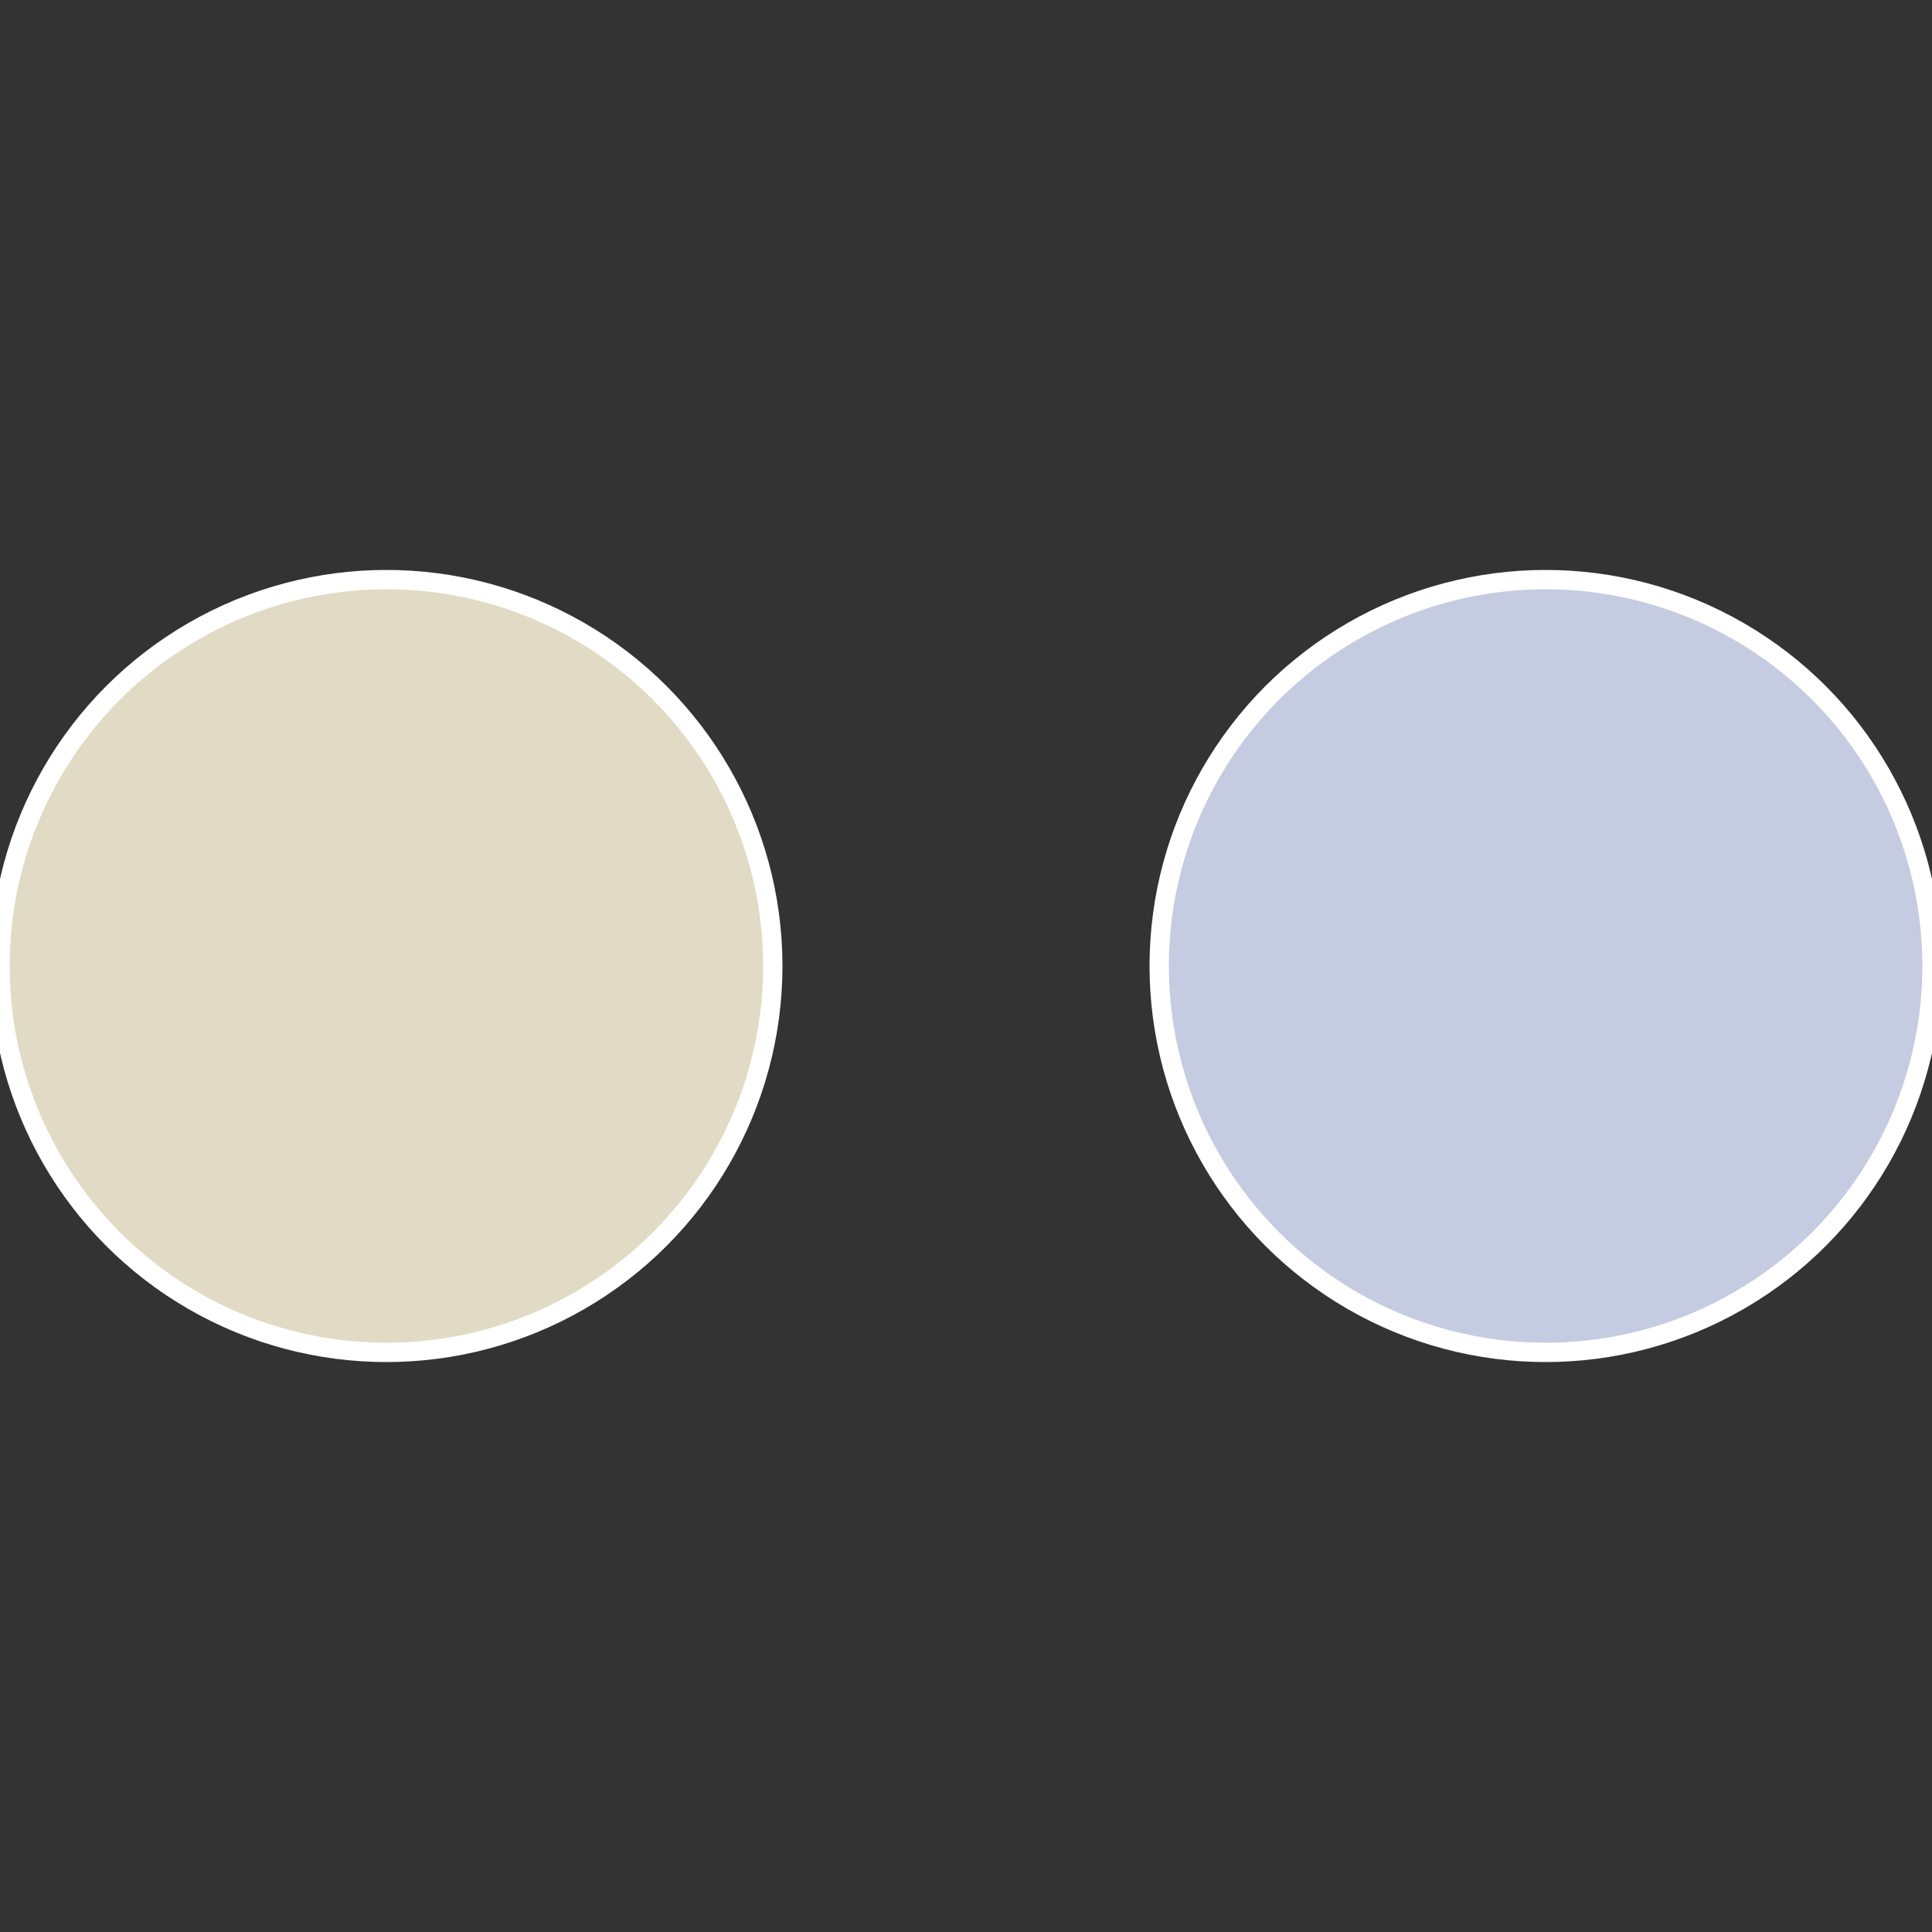 <?xml version="1.0" standalone="no"?>
<svg width="500" height="500" viewBox="-1 -1 2 2" xmlns="http://www.w3.org/2000/svg">
 
                <rect x="-1" y="-1" width="2" height="2" fill="#333333" stroke="none"/>
 
                <circle cx="0.6" cy="0" r="0.4" fill="#c5cbe1" stroke="#fff" stroke-width="1%" />
             
                <circle cx="-0.6" cy="7.3478807948841E-17" r="0.4" fill="#e1dbc5" stroke="#fff" stroke-width="1%" />
            </svg>
